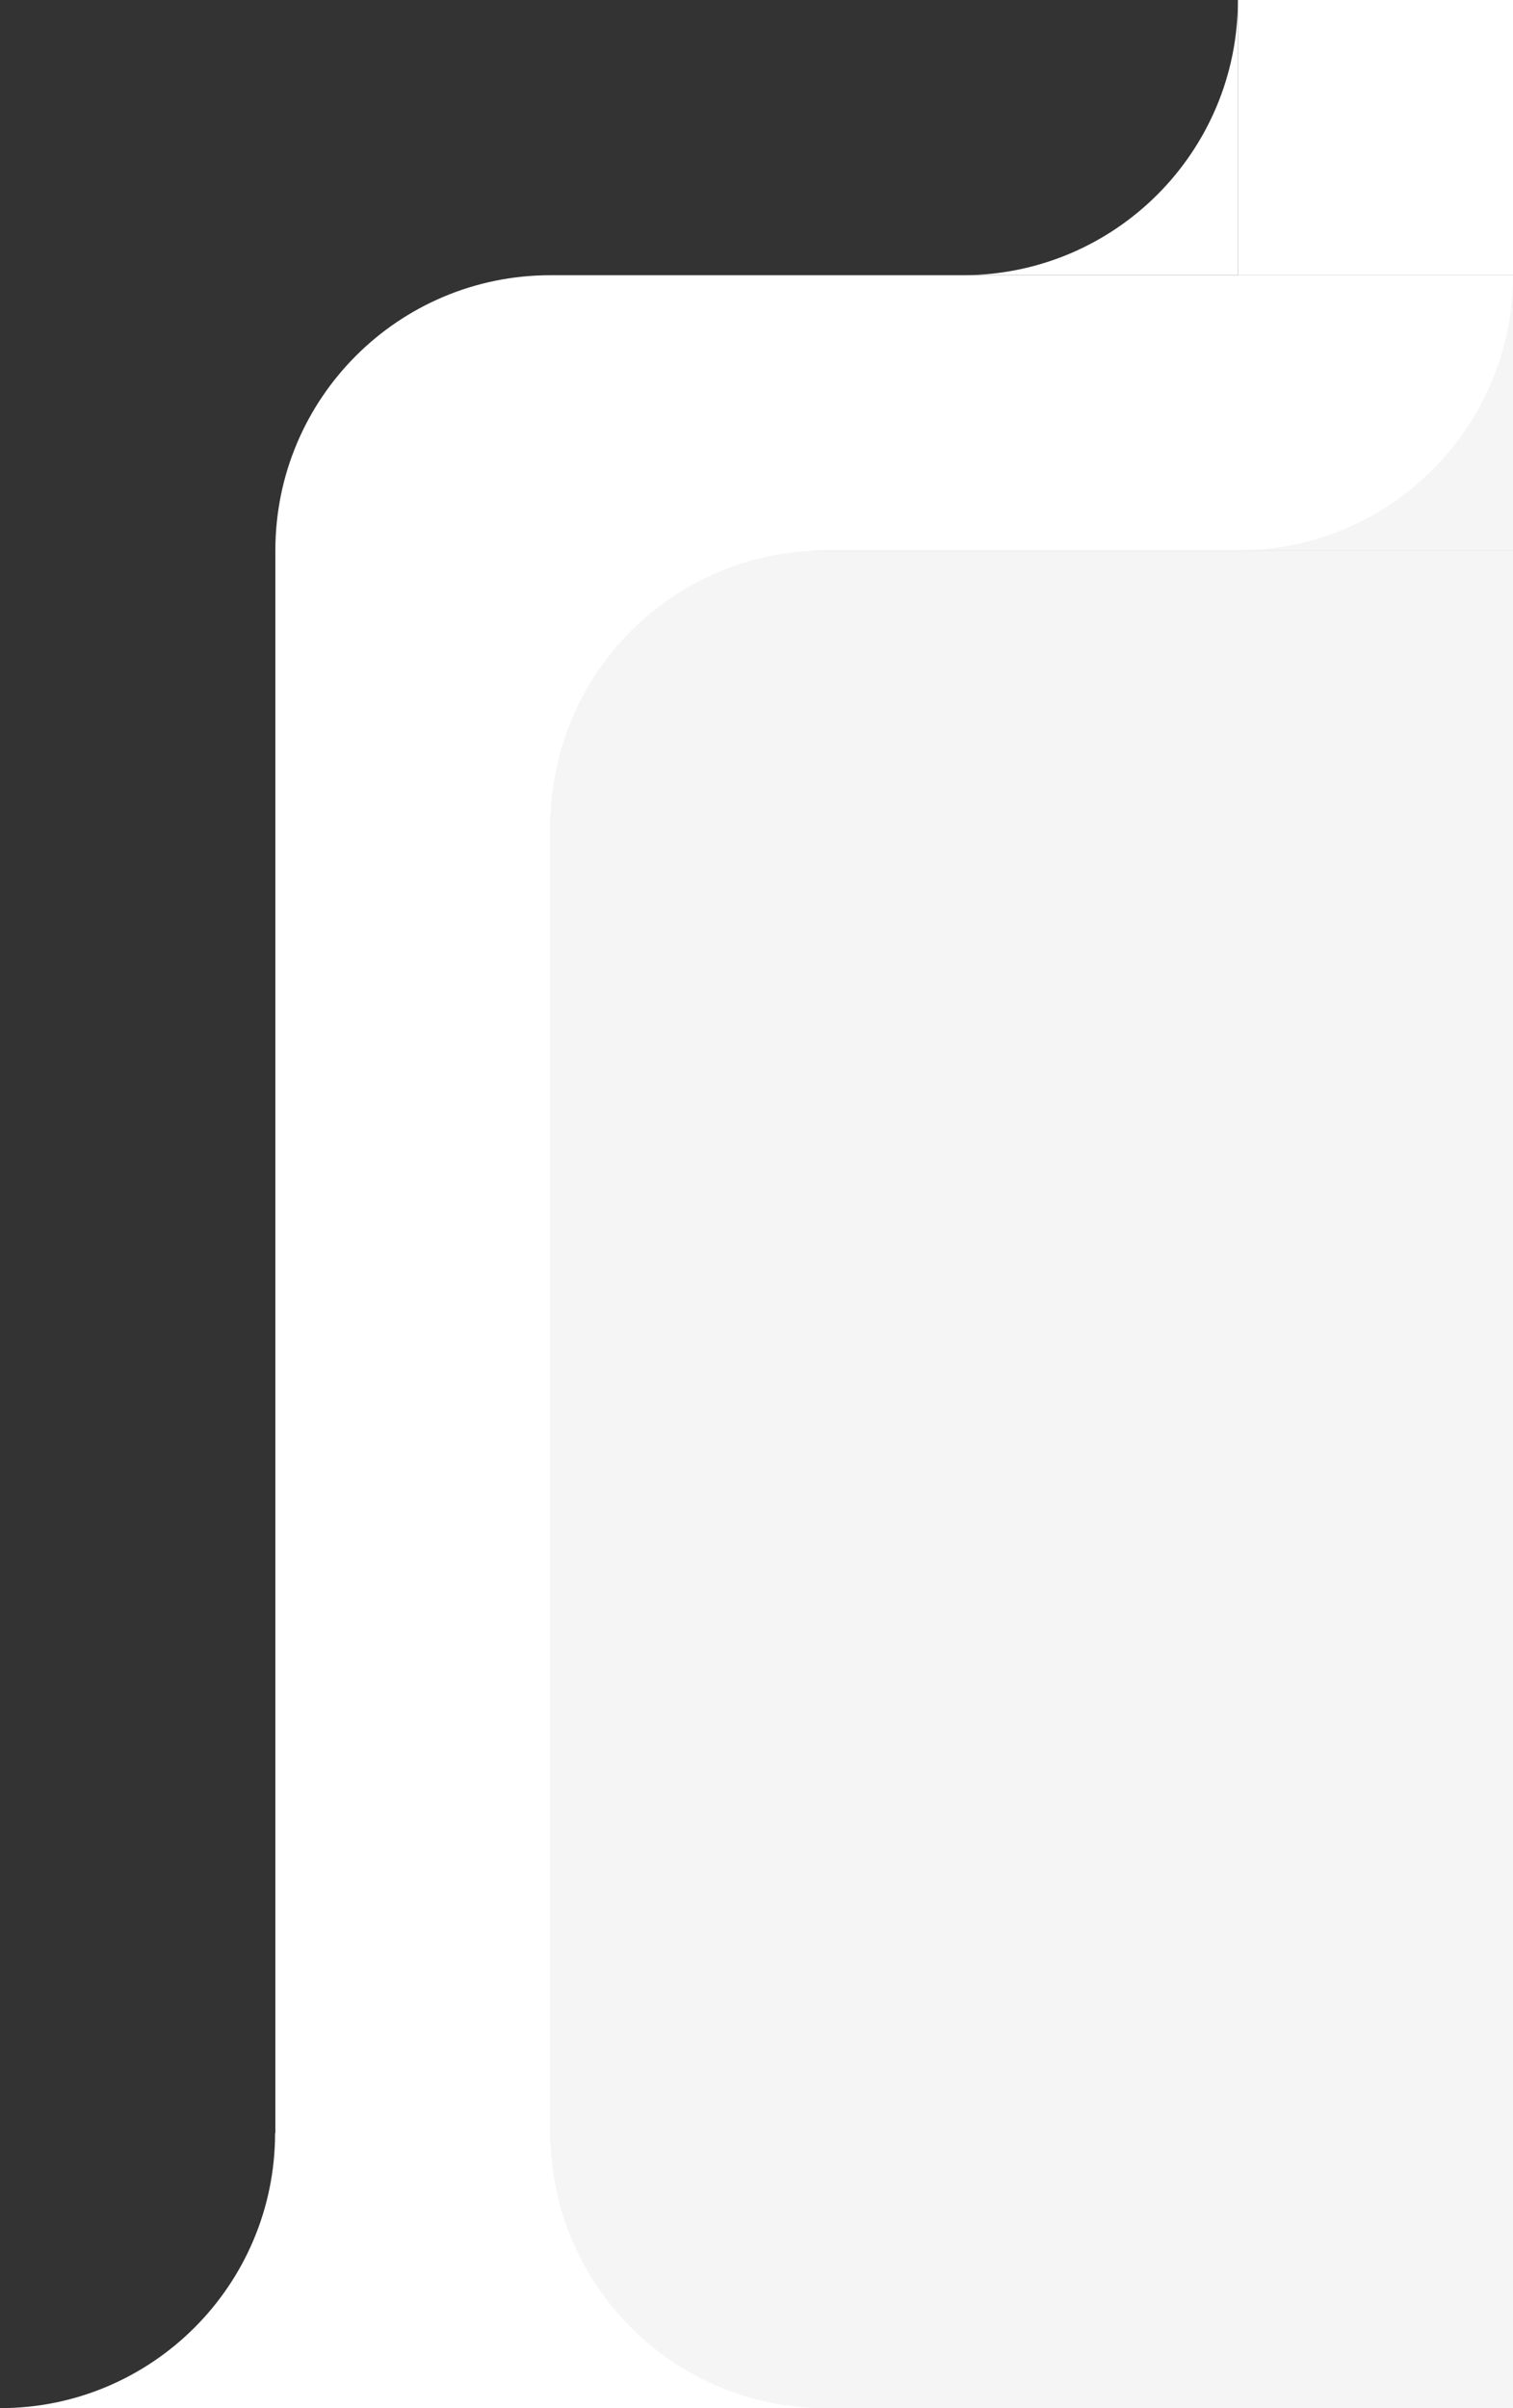 <svg width="110" height="175" viewBox="0 0 110 175" fill="none" xmlns="http://www.w3.org/2000/svg">
<rect x="0" y="0" width="110" height="175" fill="#333333" stroke="none"/>
<g clip-path="url(#clip0_171_4241)">
<path d="M110 175H51.2C45.012 175 40 166.05 40 155V60C40 48.95 45.012 40 51.2 40H110V175Z" fill="#F5F5F5"/>
<path d="M90 20H110V40H90V20Z" fill="#F5F5F5"/>
<path fill-rule="evenodd" clip-rule="evenodd" d="M-0 175H33.39L20 155C20 166.05 11.05 175 -0 175Z" fill="white"/>
<path d="M40.02 155V60C40.02 48.95 48.97 40 60.02 40H90C101.05 40 110 31.05 110 20H40.02C28.97 20 20.02 28.95 20.02 40V155C20.02 162.28 21.99 169.11 25.4 175H60.02C48.97 175 40.02 166.05 40.02 155Z" fill="white"/>
<path fill-rule="evenodd" clip-rule="evenodd" d="M70 20H90V0C90 11.05 81.05 20 70 20Z" fill="white"/>
<path d="M90 20H110V0H90V20Z" fill="white"/>
</g>
<defs>
<clipPath id="clip0_171_4241">
<rect width="110" height="175" fill="white" transform="matrix(-1 0 0 -1 110 175)"/>
</clipPath>
</defs>
</svg>
